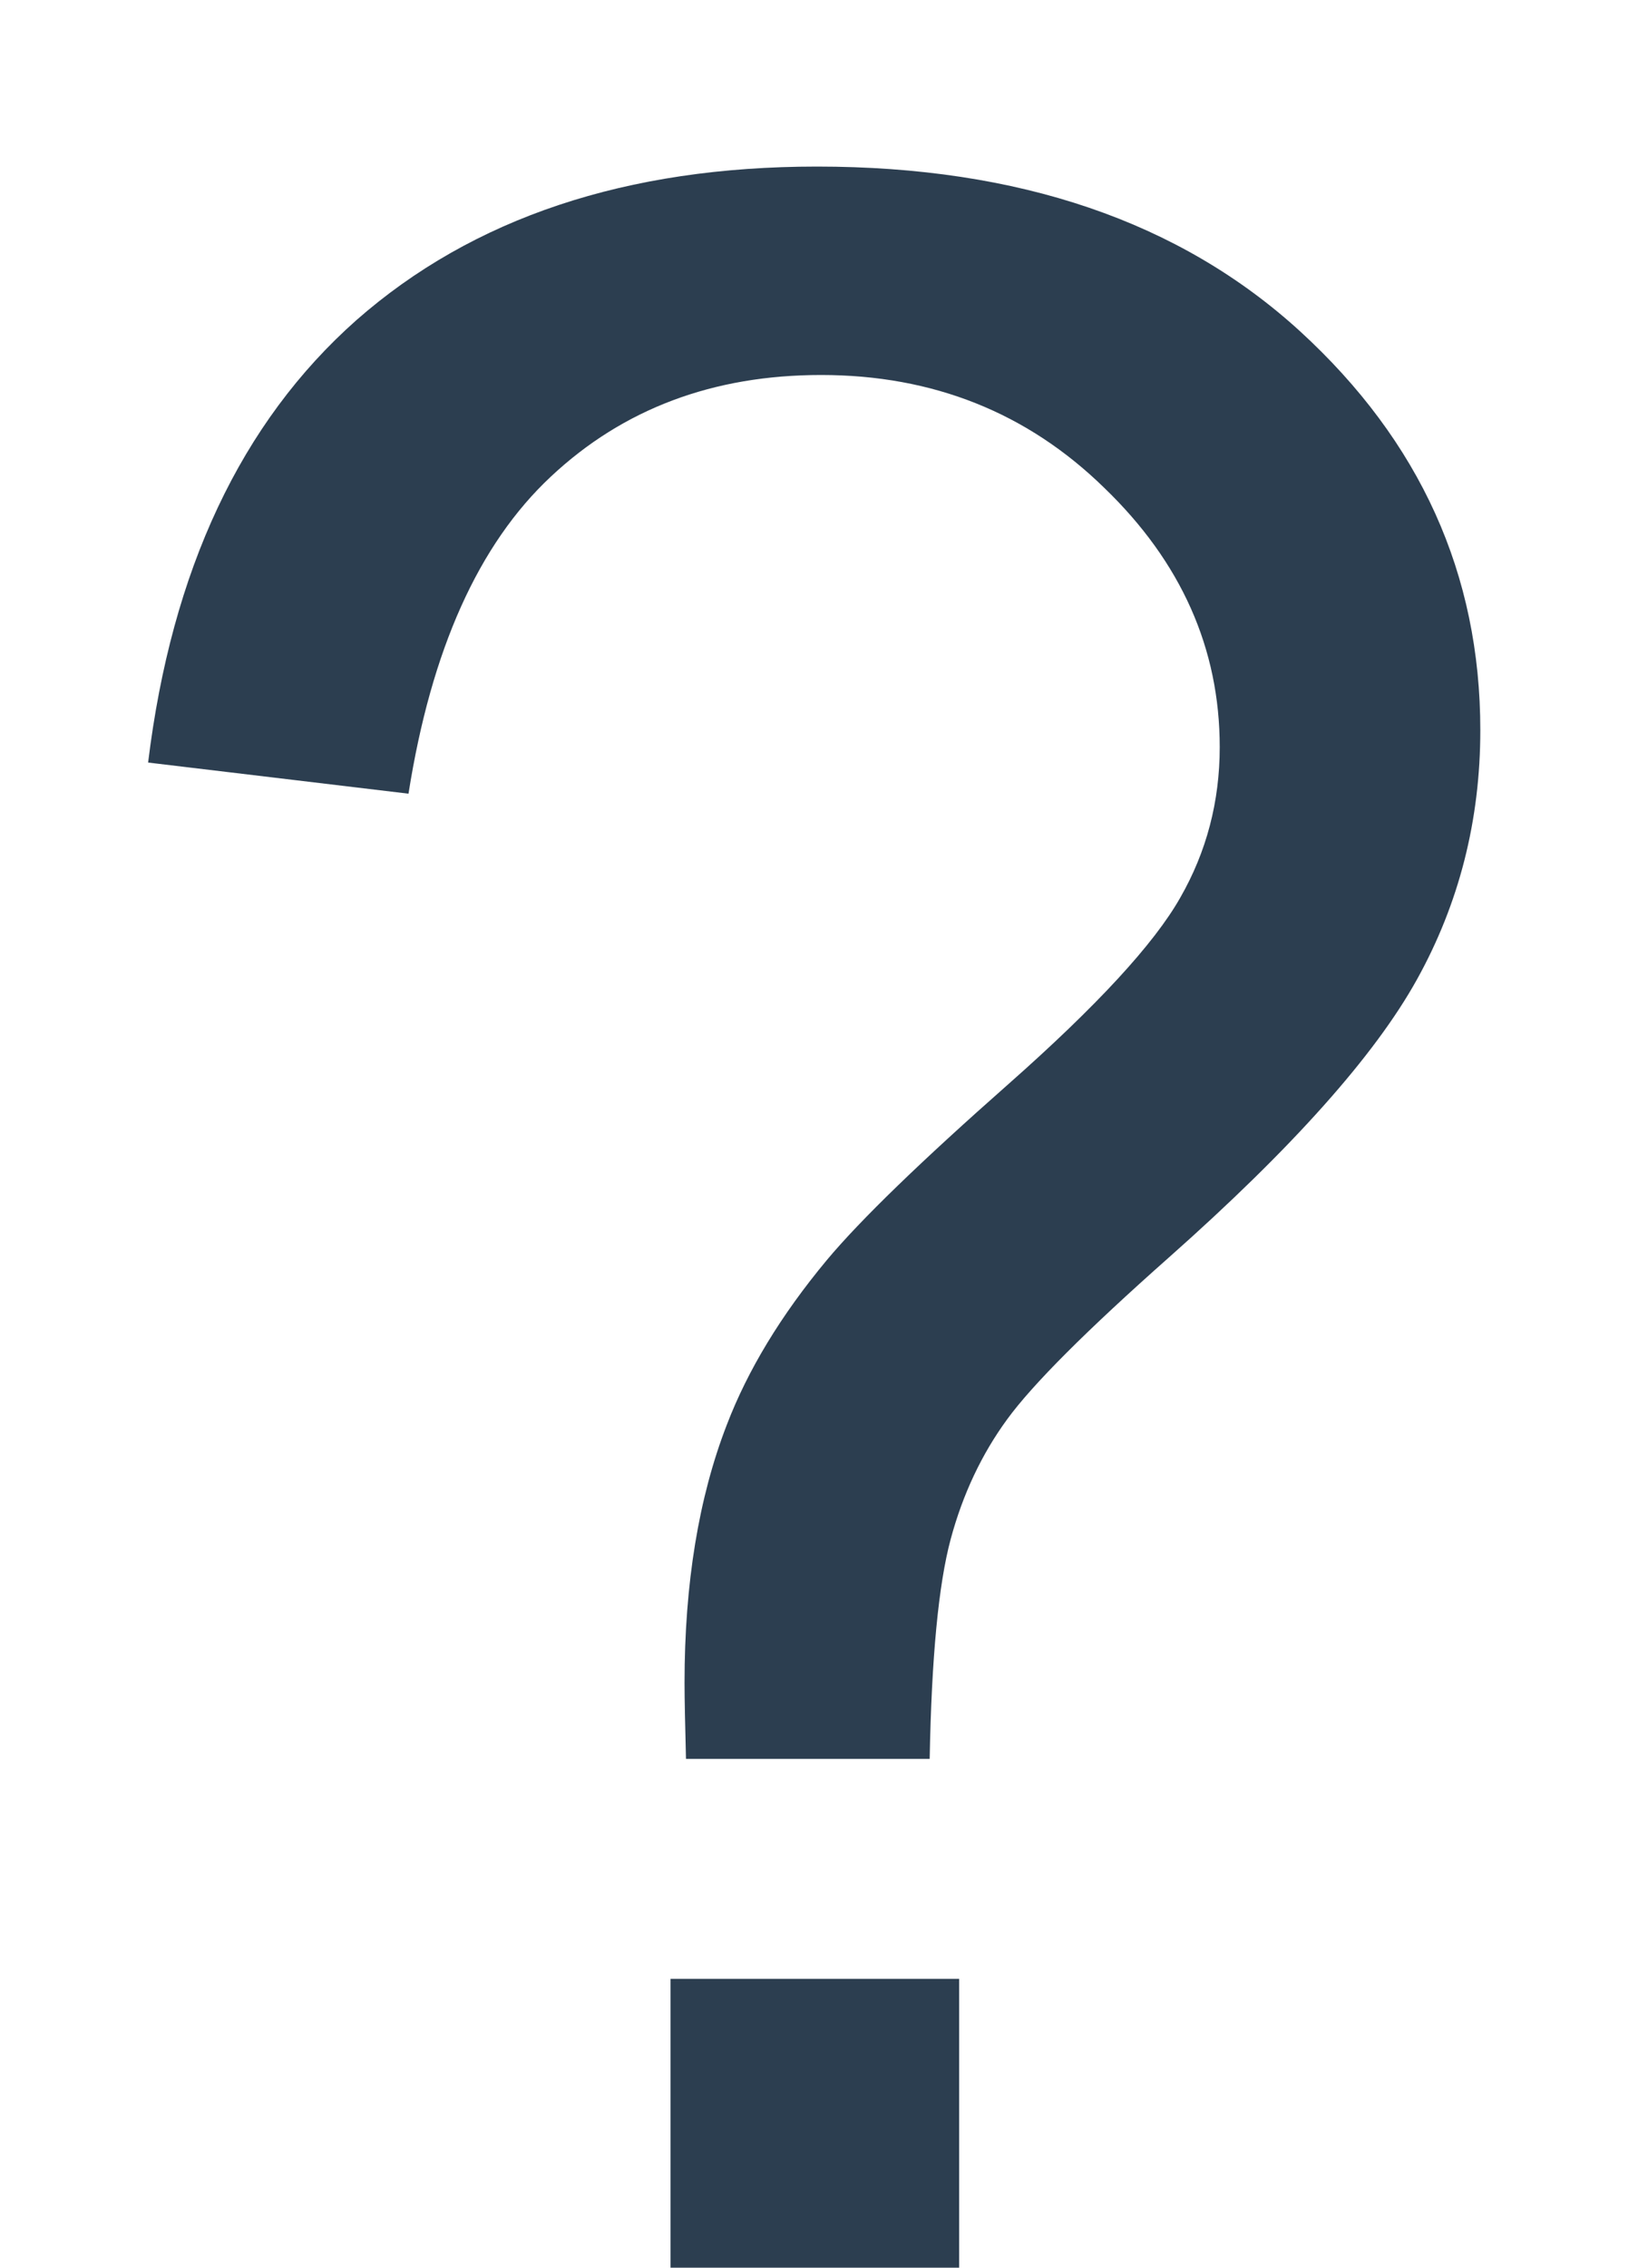 <svg width="8" height="11" viewBox="0 0 8 11" fill="none" xmlns="http://www.w3.org/2000/svg">
<path d="M3.33 8.532C3.326 8.368 3.323 8.245 3.323 8.163C3.323 7.68 3.392 7.263 3.528 6.912C3.629 6.648 3.79 6.381 4.014 6.112C4.178 5.916 4.472 5.632 4.896 5.258C5.324 4.88 5.602 4.579 5.729 4.355C5.857 4.132 5.921 3.888 5.921 3.624C5.921 3.146 5.734 2.726 5.36 2.366C4.987 2.002 4.529 1.819 3.986 1.819C3.462 1.819 3.025 1.983 2.674 2.312C2.323 2.64 2.093 3.152 1.983 3.85L0.719 3.699C0.833 2.765 1.17 2.049 1.73 1.553C2.296 1.056 3.041 0.808 3.966 0.808C4.946 0.808 5.727 1.074 6.311 1.607C6.894 2.141 7.186 2.785 7.186 3.542C7.186 3.979 7.083 4.383 6.878 4.752C6.673 5.121 6.272 5.57 5.675 6.099C5.274 6.454 5.012 6.716 4.889 6.885C4.766 7.053 4.674 7.247 4.615 7.466C4.556 7.685 4.522 8.04 4.513 8.532H3.33ZM3.255 11V9.599H4.656V11H3.255Z" fill="#2C3E50"/>
</svg>
